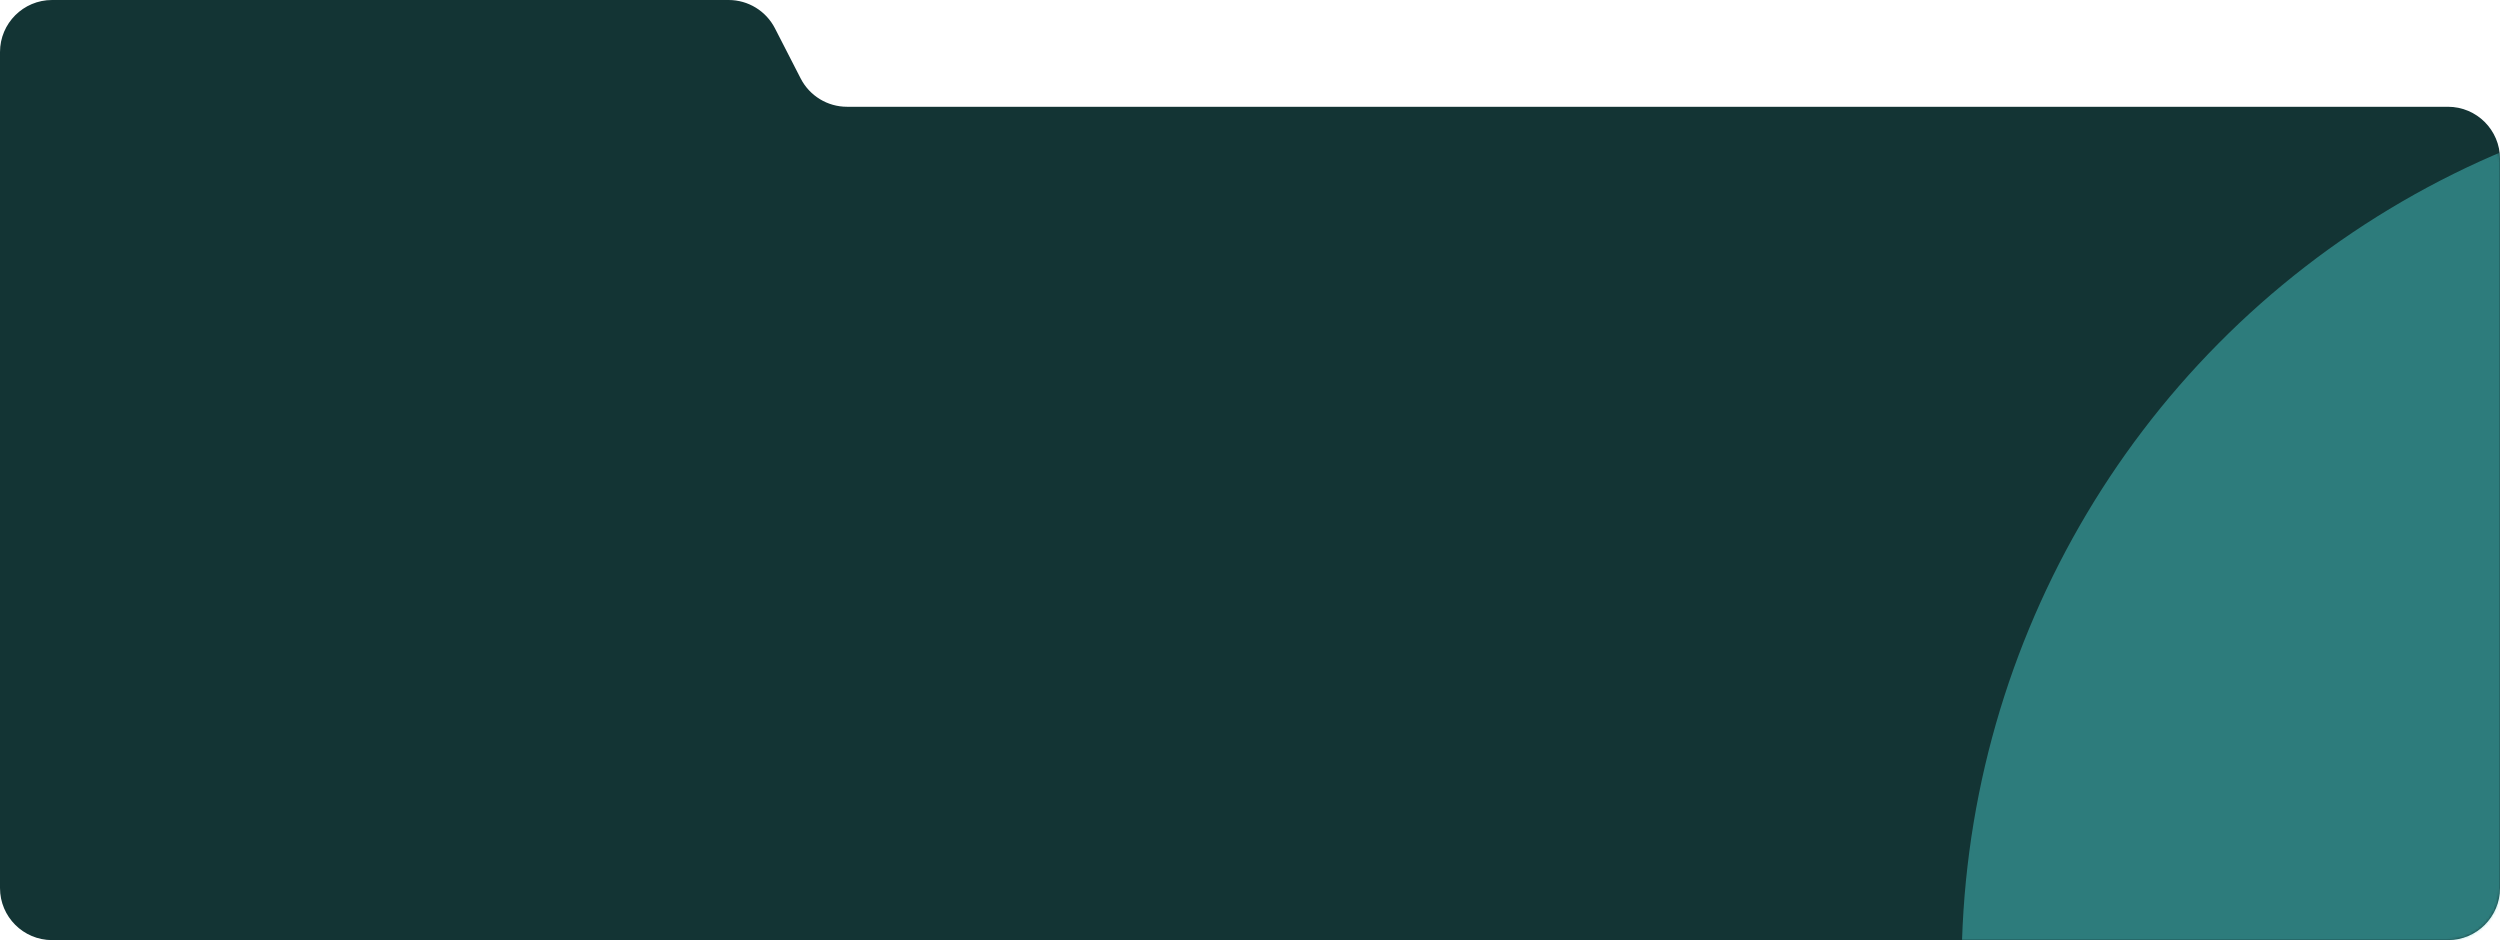 <?xml version="1.0" encoding="UTF-8"?> <svg xmlns="http://www.w3.org/2000/svg" width="960" height="361" viewBox="0 0 960 361" fill="none"><path fill-rule="evenodd" clip-rule="evenodd" d="M297.577 10.87C294.153 4.197 287.283 0 279.782 0H20C8.954 0 0 8.954 0 20V41V84.787V341C0 352.046 8.954 361 20 361H940C951.046 361 960 352.046 960 341V61C960 49.954 951.046 41 940 41H325.253C317.752 41 310.882 36.803 307.458 30.13L297.577 10.87Z" fill="#133434"></path><mask id="mask0_143_150" style="mask-type:alpha" maskUnits="userSpaceOnUse" x="386" y="42" width="574" height="319"><rect x="386" y="42" width="574" height="319" rx="20" fill="#133434"></rect></mask><g mask="url(#mask0_143_150)"><g filter="url(#filter0_f_143_150)"><ellipse cx="1091.61" cy="371.991" rx="338.355" ry="340.202" fill="#49C4C4" fill-opacity="0.5"></ellipse></g></g><defs><filter id="filter0_f_143_150" x="453.256" y="-268.211" width="1276.71" height="1280.4" filterUnits="userSpaceOnUse" color-interpolation-filters="sRGB"><feFlood flood-opacity="0" result="BackgroundImageFix"></feFlood><feBlend mode="normal" in="SourceGraphic" in2="BackgroundImageFix" result="shape"></feBlend><feGaussianBlur stdDeviation="150" result="effect1_foregroundBlur_143_150"></feGaussianBlur></filter></defs></svg> 